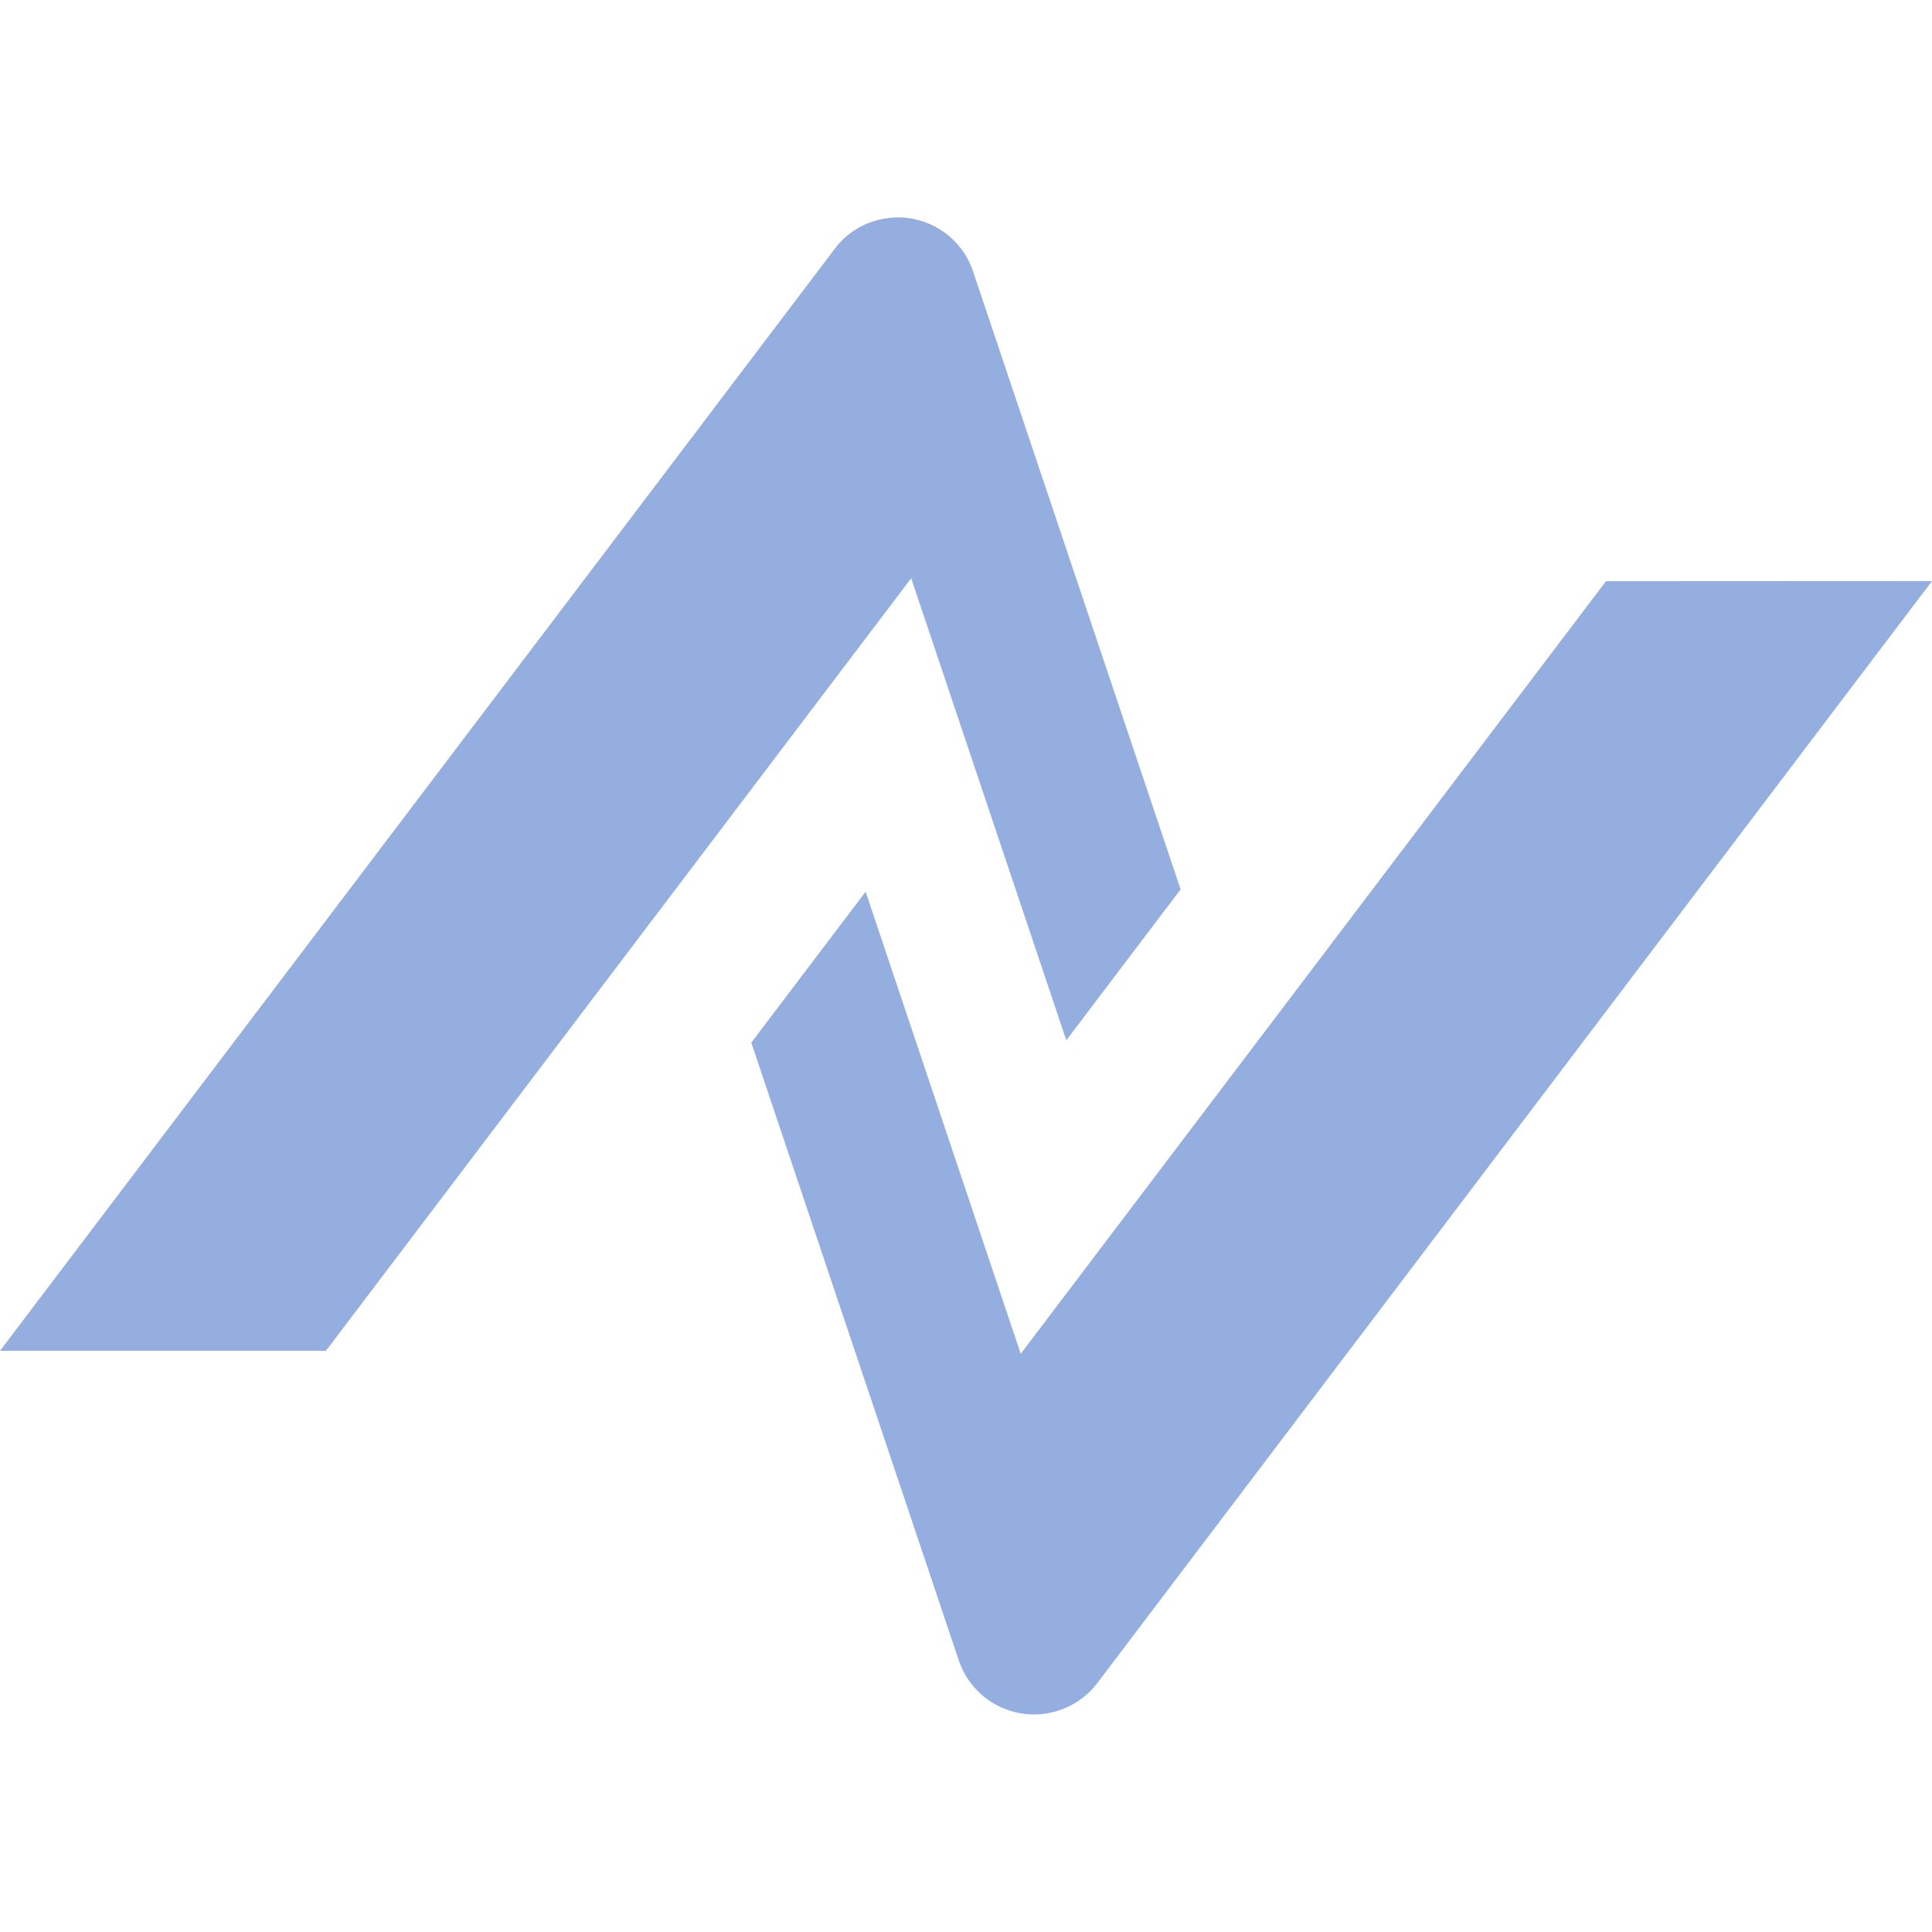 <svg role="img" width="32px" height="32px" viewBox="0 0 24 24" xmlns="http://www.w3.org/2000/svg"><title>Norco</title><path fill="#95aee0" d="M11.055 2.707a.971.971 0 00-.688.387L0 16.78h4.049l7.27-9.597 1.927 5.74 1.42-1.875-2.578-7.676a.983.983 0 00-1.033-.666zM19.95 7.22l-7.27 9.597-1.927-5.74-1.42 1.875 2.578 7.676a.987.987 0 001.72.28L24 7.218z"/></svg>